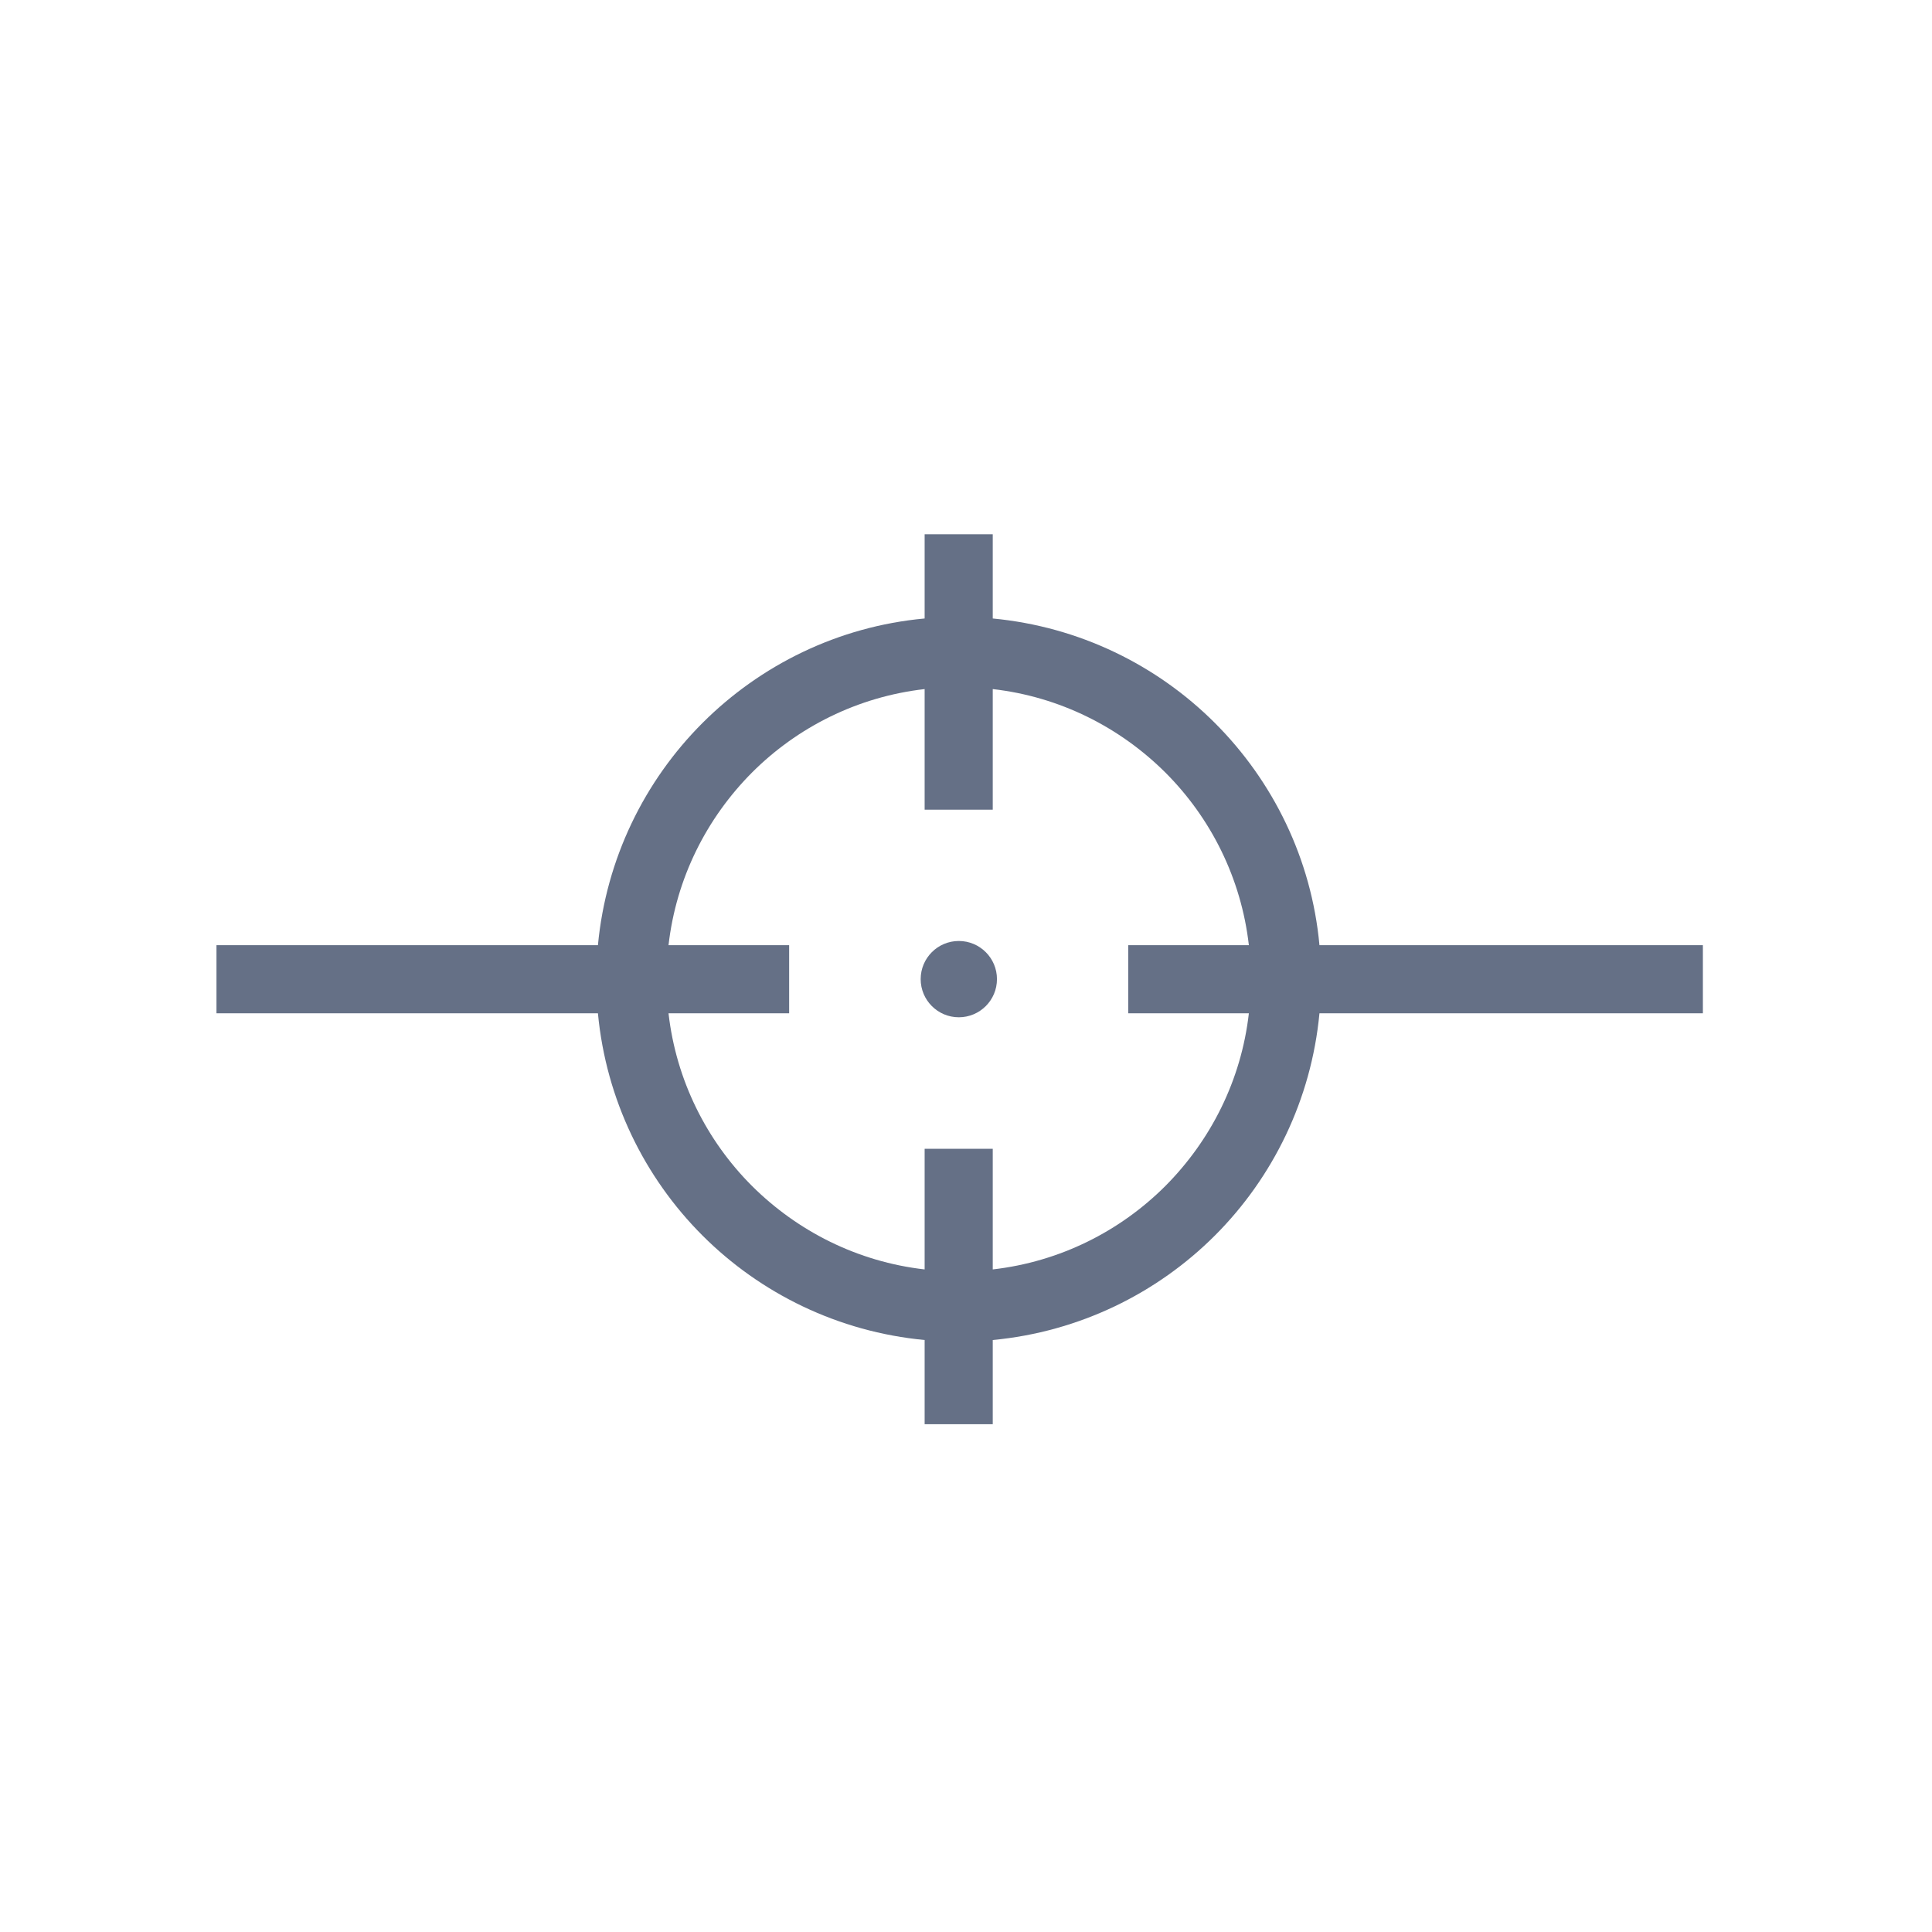 <?xml version="1.0" encoding="UTF-8"?><svg id="l1" xmlns="http://www.w3.org/2000/svg" viewBox="0 0 78 78"><defs><style>.cls-1{fill:#657086;}</style></defs><path class="cls-1" d="m53.27,38.16c-.32-3.49-1.88-6.63-4.22-8.97-2.34-2.34-5.48-3.89-8.97-4.22v-3.4h-2.75v3.4c-3.49.32-6.63,1.88-8.97,4.22-2.34,2.34-3.89,5.48-4.22,8.97h-15.4v2.75h15.4c.33,3.49,1.88,6.63,4.22,8.97,2.34,2.34,5.48,3.89,8.97,4.22v3.4h2.75v-3.4c3.49-.33,6.63-1.88,8.97-4.22,2.34-2.34,3.89-5.48,4.22-8.97h15.48v-2.75h-15.48Zm-2.85,2.75c-.31,2.71-1.54,5.13-3.37,6.97-1.83,1.83-4.26,3.06-6.97,3.37v-4.87h-2.75v4.87c-2.71-.31-5.13-1.54-6.97-3.37-1.83-1.83-3.06-4.26-3.37-6.97h4.87v-2.75h-4.87c.31-2.71,1.54-5.13,3.37-6.97,1.83-1.83,4.26-3.06,6.97-3.37v4.87h2.75v-4.87c2.71.31,5.13,1.54,6.97,3.37,1.83,1.83,3.06,4.26,3.37,6.97h-4.87v2.75h4.87Z"/><path class="cls-1" d="m38.71,37.99c-.85,0-1.54.69-1.54,1.54s.69,1.54,1.54,1.54,1.54-.69,1.54-1.54c0-.85-.69-1.54-1.54-1.54Z"/></svg>